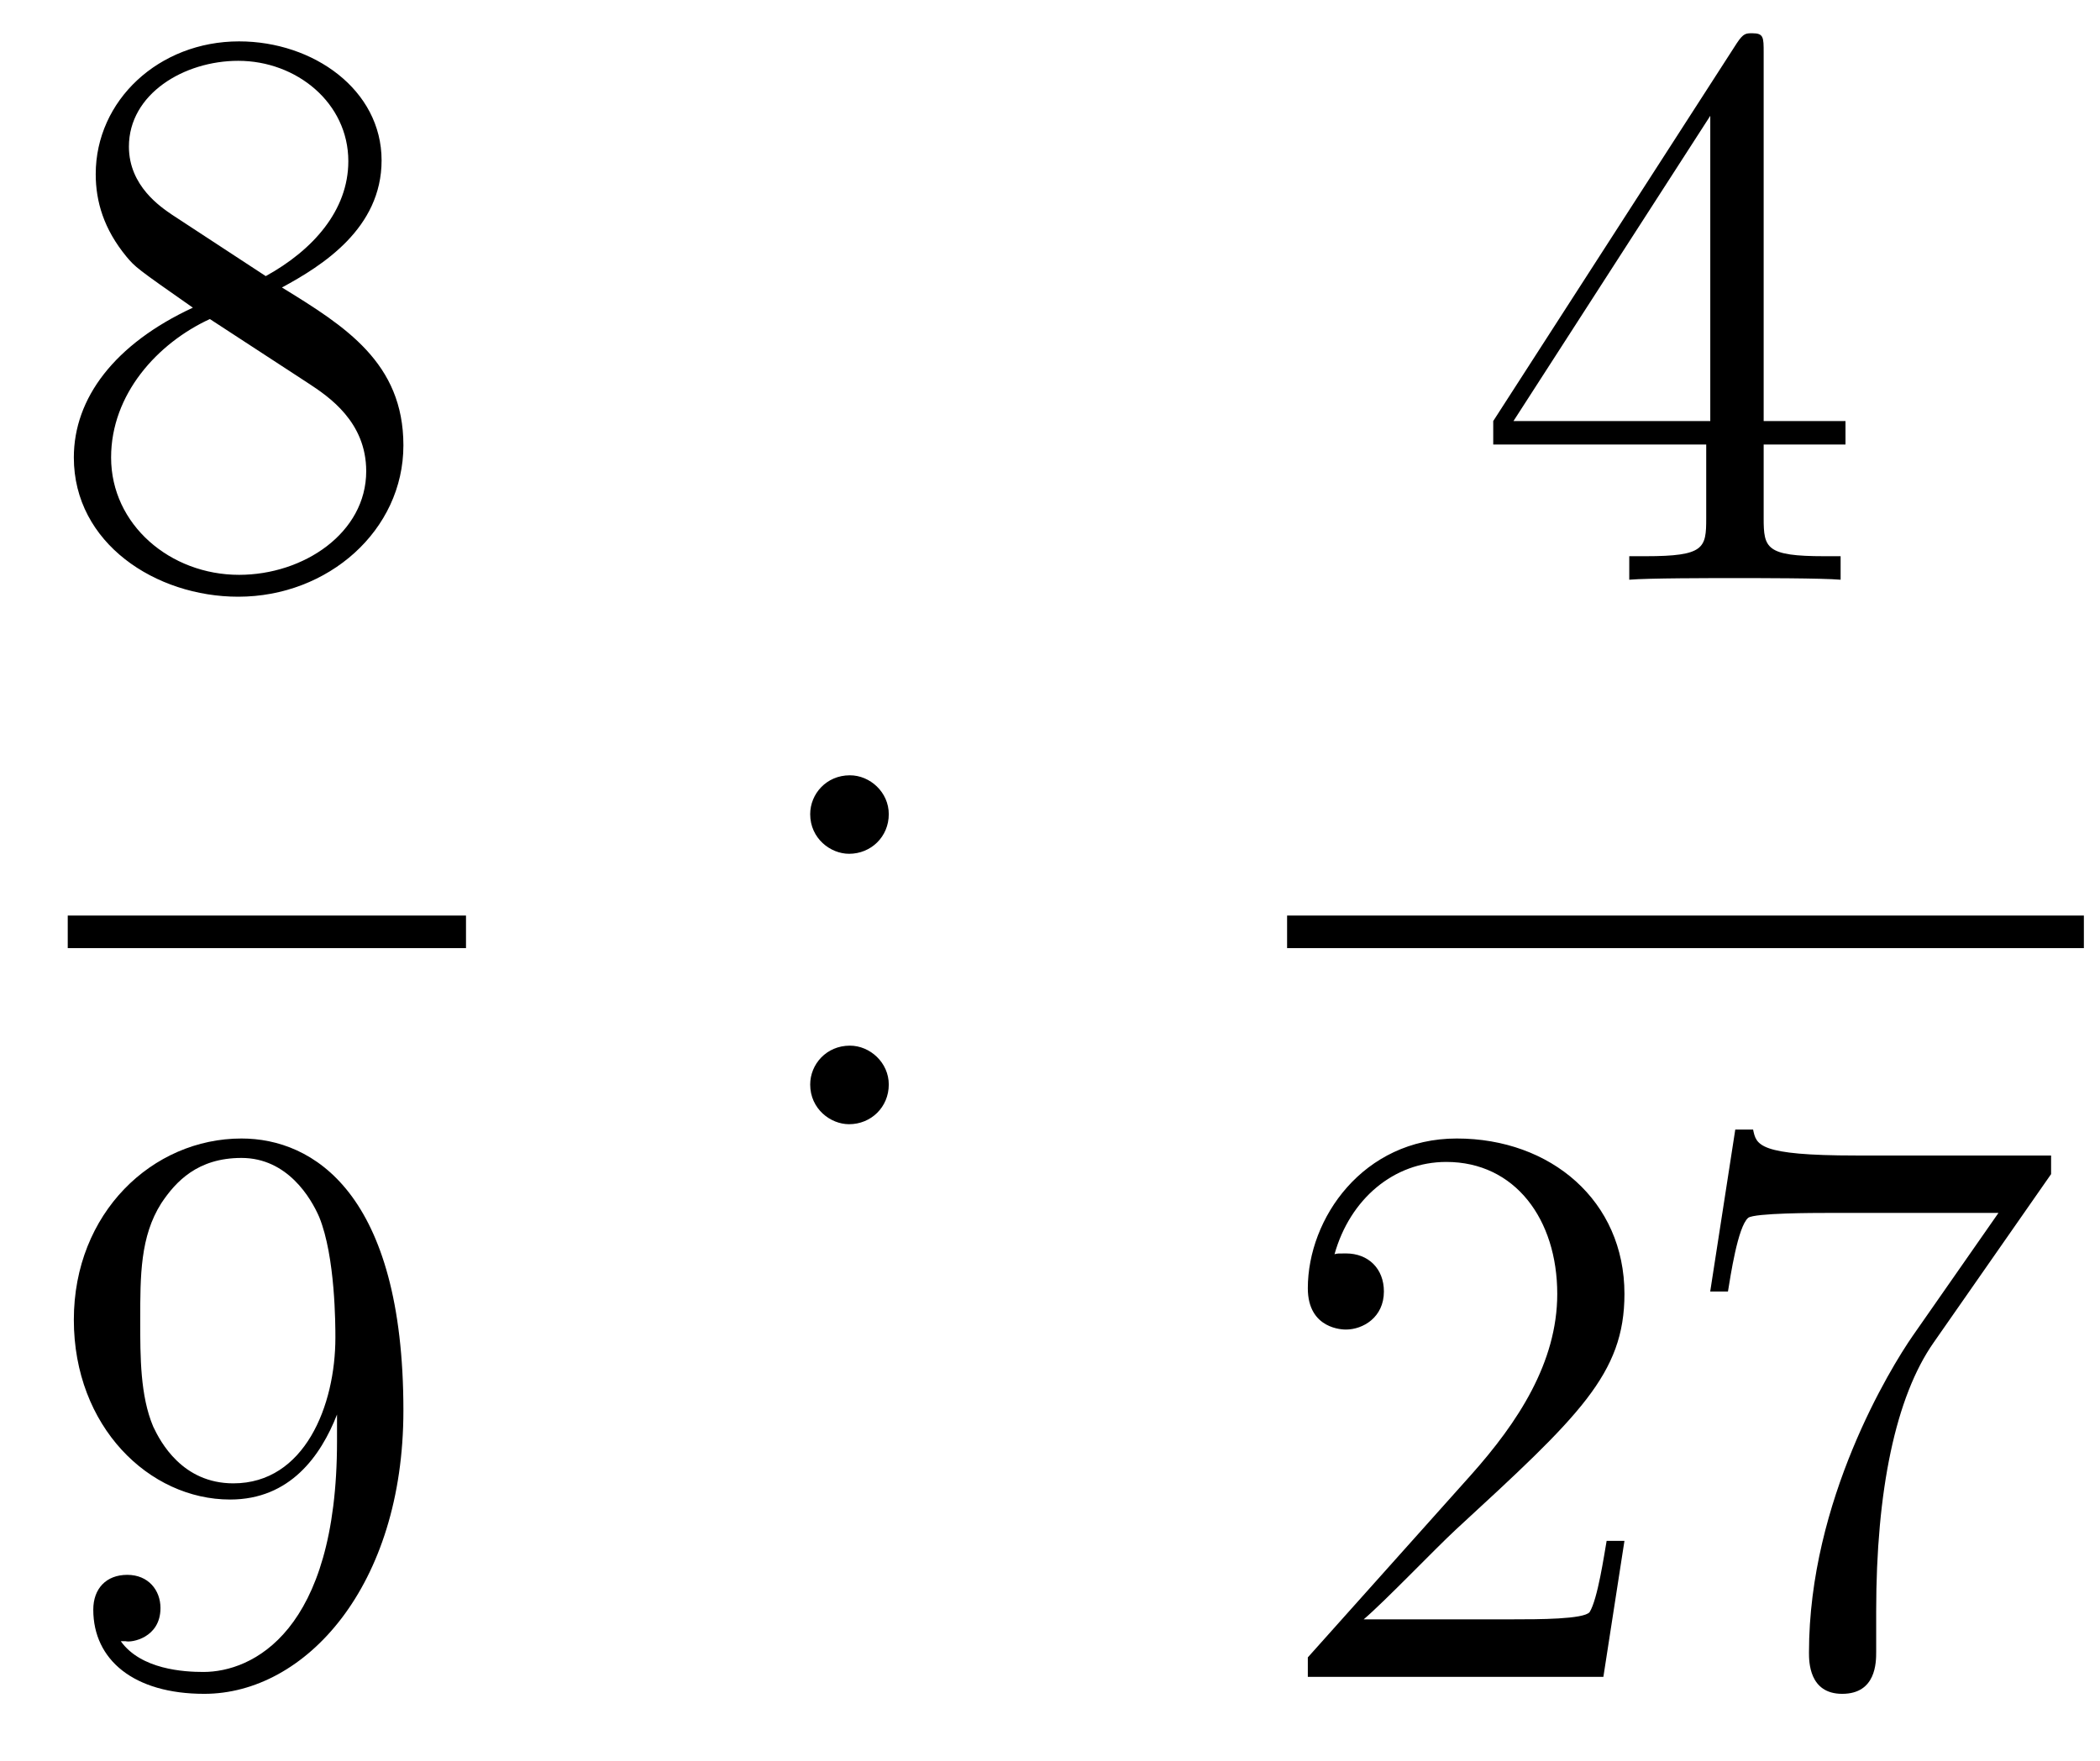 <?xml version='1.0'?>
<!-- This file was generated by dvisvgm 1.14.1 -->
<svg height='26pt' version='1.1' viewBox='0 -26 31 26' width='31pt' xmlns='http://www.w3.org/2000/svg' xmlns:xlink='http://www.w3.org/1999/xlink'>
<g id='page1'>
<g transform='matrix(1 0 0 1 -129 641)'>
<path d='M133.162 -662.755C133.76 -663.078 134.633 -663.628 134.633 -664.632C134.633 -665.672 133.628 -666.389 132.529 -666.389C131.345 -666.389 130.413 -665.517 130.413 -664.429C130.413 -664.023 130.533 -663.616 130.867 -663.21C130.999 -663.054 131.011 -663.042 131.847 -662.457C130.688 -661.919 130.09 -661.118 130.09 -660.245C130.09 -658.978 131.298 -658.189 132.517 -658.189C133.844 -658.189 134.955 -659.169 134.955 -660.424C134.955 -661.644 134.095 -662.182 133.162 -662.755ZM131.537 -663.831C131.381 -663.939 130.903 -664.25 130.903 -664.835C130.903 -665.613 131.716 -666.102 132.517 -666.102C133.377 -666.102 134.142 -665.481 134.142 -664.62C134.142 -663.891 133.617 -663.305 132.923 -662.923L131.537 -663.831ZM132.098 -662.289L133.545 -661.345C133.856 -661.142 134.406 -660.771 134.406 -660.042C134.406 -659.133 133.485 -658.512 132.529 -658.512C131.513 -658.512 130.64 -659.253 130.64 -660.245C130.64 -661.177 131.321 -661.931 132.098 -662.289Z' fill-rule='evenodd'/>
<path d='M130 -653H135.879V-653.481H130'/>
<path d='M133.975 -645.719C133.975 -642.897 132.72 -642.312 132.003 -642.312C131.716 -642.312 131.082 -642.348 130.783 -642.766H130.855C130.939 -642.742 131.369 -642.814 131.369 -643.256C131.369 -643.519 131.19 -643.746 130.879 -643.746C130.568 -643.746 130.377 -643.543 130.377 -643.232C130.377 -642.491 130.975 -641.989 132.015 -641.989C133.509 -641.989 134.955 -643.579 134.955 -646.173C134.955 -649.388 133.617 -650.189 132.565 -650.189C131.25 -650.189 130.09 -649.09 130.09 -647.512C130.09 -645.934 131.202 -644.858 132.397 -644.858C133.282 -644.858 133.736 -645.503 133.975 -646.113V-645.719ZM132.445 -645.097C131.692 -645.097 131.369 -645.707 131.262 -645.934C131.07 -646.388 131.07 -646.962 131.07 -647.5C131.07 -648.169 131.07 -648.743 131.381 -649.233C131.596 -649.556 131.919 -649.902 132.565 -649.902C133.246 -649.902 133.593 -649.305 133.712 -649.03C133.951 -648.444 133.951 -647.428 133.951 -647.249C133.951 -646.245 133.497 -645.097 132.445 -645.097Z' fill-rule='evenodd'/>
<path d='M142.12 -654.978C142.12 -655.301 141.845 -655.552 141.546 -655.552C141.199 -655.552 140.96 -655.277 140.96 -654.978C140.96 -654.62 141.259 -654.393 141.534 -654.393C141.857 -654.393 142.12 -654.644 142.12 -654.978ZM142.12 -650.986C142.12 -651.308 141.845 -651.56 141.546 -651.56C141.199 -651.56 140.96 -651.285 140.96 -650.986C140.96 -650.627 141.259 -650.4 141.534 -650.4C141.857 -650.4 142.12 -650.651 142.12 -650.986Z' fill-rule='evenodd'/>
<path d='M155.035 -666.222C155.035 -666.449 155.035 -666.509 154.868 -666.509C154.773 -666.509 154.737 -666.509 154.641 -666.366L151.043 -660.783V-660.436H154.187V-659.348C154.187 -658.906 154.163 -658.787 153.29 -658.787H153.051V-658.44C153.326 -658.464 154.27 -658.464 154.605 -658.464C154.94 -658.464 155.896 -658.464 156.171 -658.44V-658.787H155.932C155.071 -658.787 155.035 -658.906 155.035 -659.348V-660.436H156.243V-660.783H155.035V-666.222ZM154.247 -665.29V-660.783H151.342L154.247 -665.29Z' fill-rule='evenodd'/>
<path d='M148 -653H159.762V-653.481H148'/>
<path d='M152.98 -644.248H152.717C152.681 -644.045 152.585 -643.387 152.466 -643.196C152.382 -643.089 151.701 -643.089 151.342 -643.089H149.131C149.453 -643.364 150.183 -644.129 150.493 -644.416C152.31 -646.089 152.98 -646.711 152.98 -647.894C152.98 -649.269 151.892 -650.189 150.505 -650.189C149.119 -650.189 148.306 -649.006 148.306 -647.978C148.306 -647.368 148.832 -647.368 148.868 -647.368C149.119 -647.368 149.429 -647.547 149.429 -647.93C149.429 -648.265 149.202 -648.492 148.868 -648.492C148.76 -648.492 148.736 -648.492 148.7 -648.48C148.928 -649.293 149.573 -649.843 150.35 -649.843C151.366 -649.843 151.988 -648.994 151.988 -647.894C151.988 -646.878 151.402 -645.993 150.721 -645.228L148.306 -642.527V-642.24H152.669L152.98 -644.248ZM159.278 -649.663V-649.938H156.397C154.951 -649.938 154.927 -650.094 154.879 -650.321H154.616L154.246 -647.93H154.508C154.544 -648.145 154.652 -648.887 154.807 -649.018C154.903 -649.09 155.8 -649.09 155.967 -649.09H158.501L157.234 -647.273C156.911 -646.807 155.704 -644.846 155.704 -642.599C155.704 -642.467 155.704 -641.989 156.194 -641.989C156.696 -641.989 156.696 -642.455 156.696 -642.611V-643.208C156.696 -644.989 156.983 -646.376 157.545 -647.177L159.278 -649.663Z' fill-rule='evenodd'/>
</g>
</g>
</svg>
